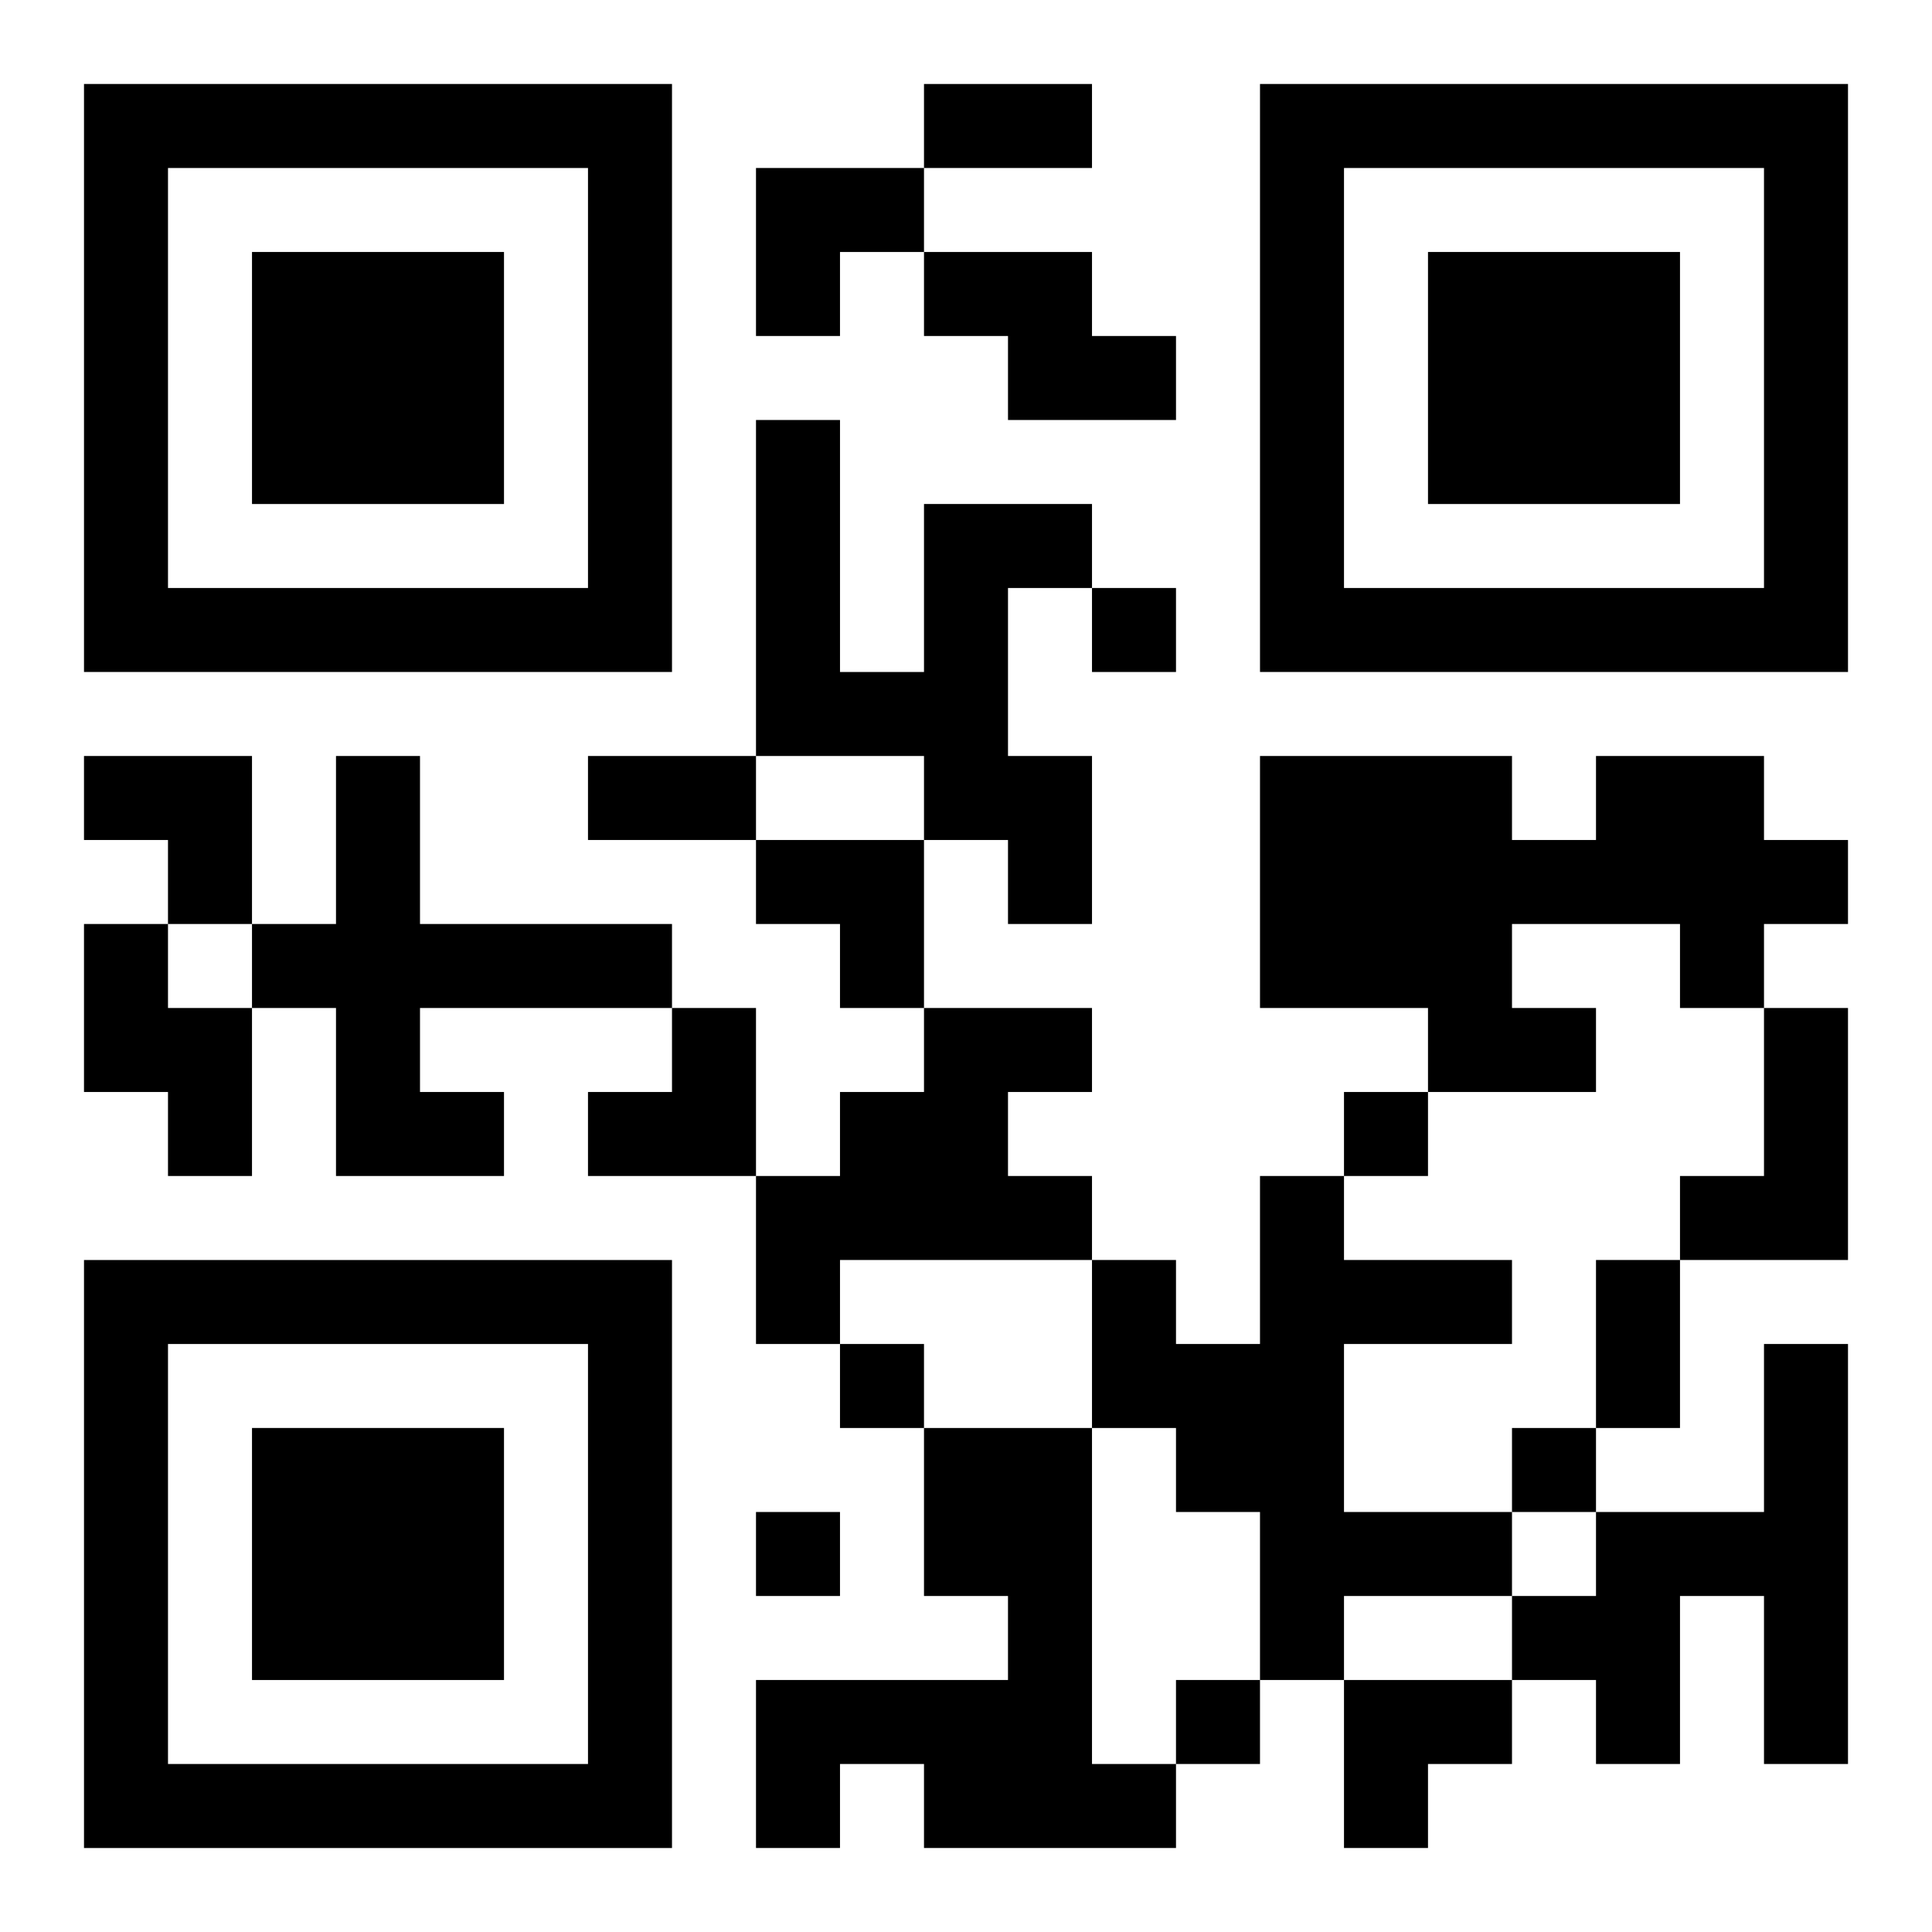 <?xml version="1.0" encoding="UTF-8"?>
<svg width="250" height="250" baseProfile="full" version="1.1" viewBox="-1 -1 23 23" xmlns="http://www.w3.org/2000/svg" xmlns:xlink="http://www.w3.org/1999/xlink"><symbol id="a"><path d="m0 7v7h7v-7h-7zm1 1h5v5h-5v-5zm1 1v3h3v-3h-3z"/></symbol><use y="-7" xlink:href="#a"/><use y="7" xlink:href="#a"/><use x="14" y="-7" xlink:href="#a"/><path d="m10 2h2v1h1v1h-2v-1h-1v-1m0 3h2v1h-1v2h1v2h-1v-1h-1v-1h-2v-4h1v3h1v-2m-7 3h1v2h3v1h-3v1h1v1h-2v-2h-1v-1h1v-2m15 0h2v1h1v1h-1v1h-1v-1h-2v1h1v1h-2v-1h-2v-3h3v1h1v-1m-18 2h1v1h1v2h-1v-1h-1v-2m10 1h2v1h-1v1h1v1h-3v1h-1v-2h1v-1h1v-1m10 0h1v3h-2v-1h1v-2m-6 2h1v1h2v1h-2v2h2v1h-2v1h-1v-2h-1v-1h-1v-2h1v1h1v-2m6 2h1v5h-1v-2h-1v2h-1v-1h-1v-1h1v-1h2v-2m-10 1h2v4h1v1h-3v-1h-1v1h-1v-2h3v-1h-1v-2m2-10v1h1v-1h-1m3 6v1h1v-1h-1m-6 3v1h1v-1h-1m8 1v1h1v-1h-1m-9 1v1h1v-1h-1m5 2v1h1v-1h-1m-3-19h2v1h-2v-1m-4 8h2v1h-2v-1m12 6h1v2h-1v-2m-10-13h2v1h-1v1h-1zm-8 7h2v2h-1v-1h-1zm8 1h2v2h-1v-1h-1zm-2 2m1 0h1v2h-2v-1h1zm8 8h2v1h-1v1h-1z"/></svg>
